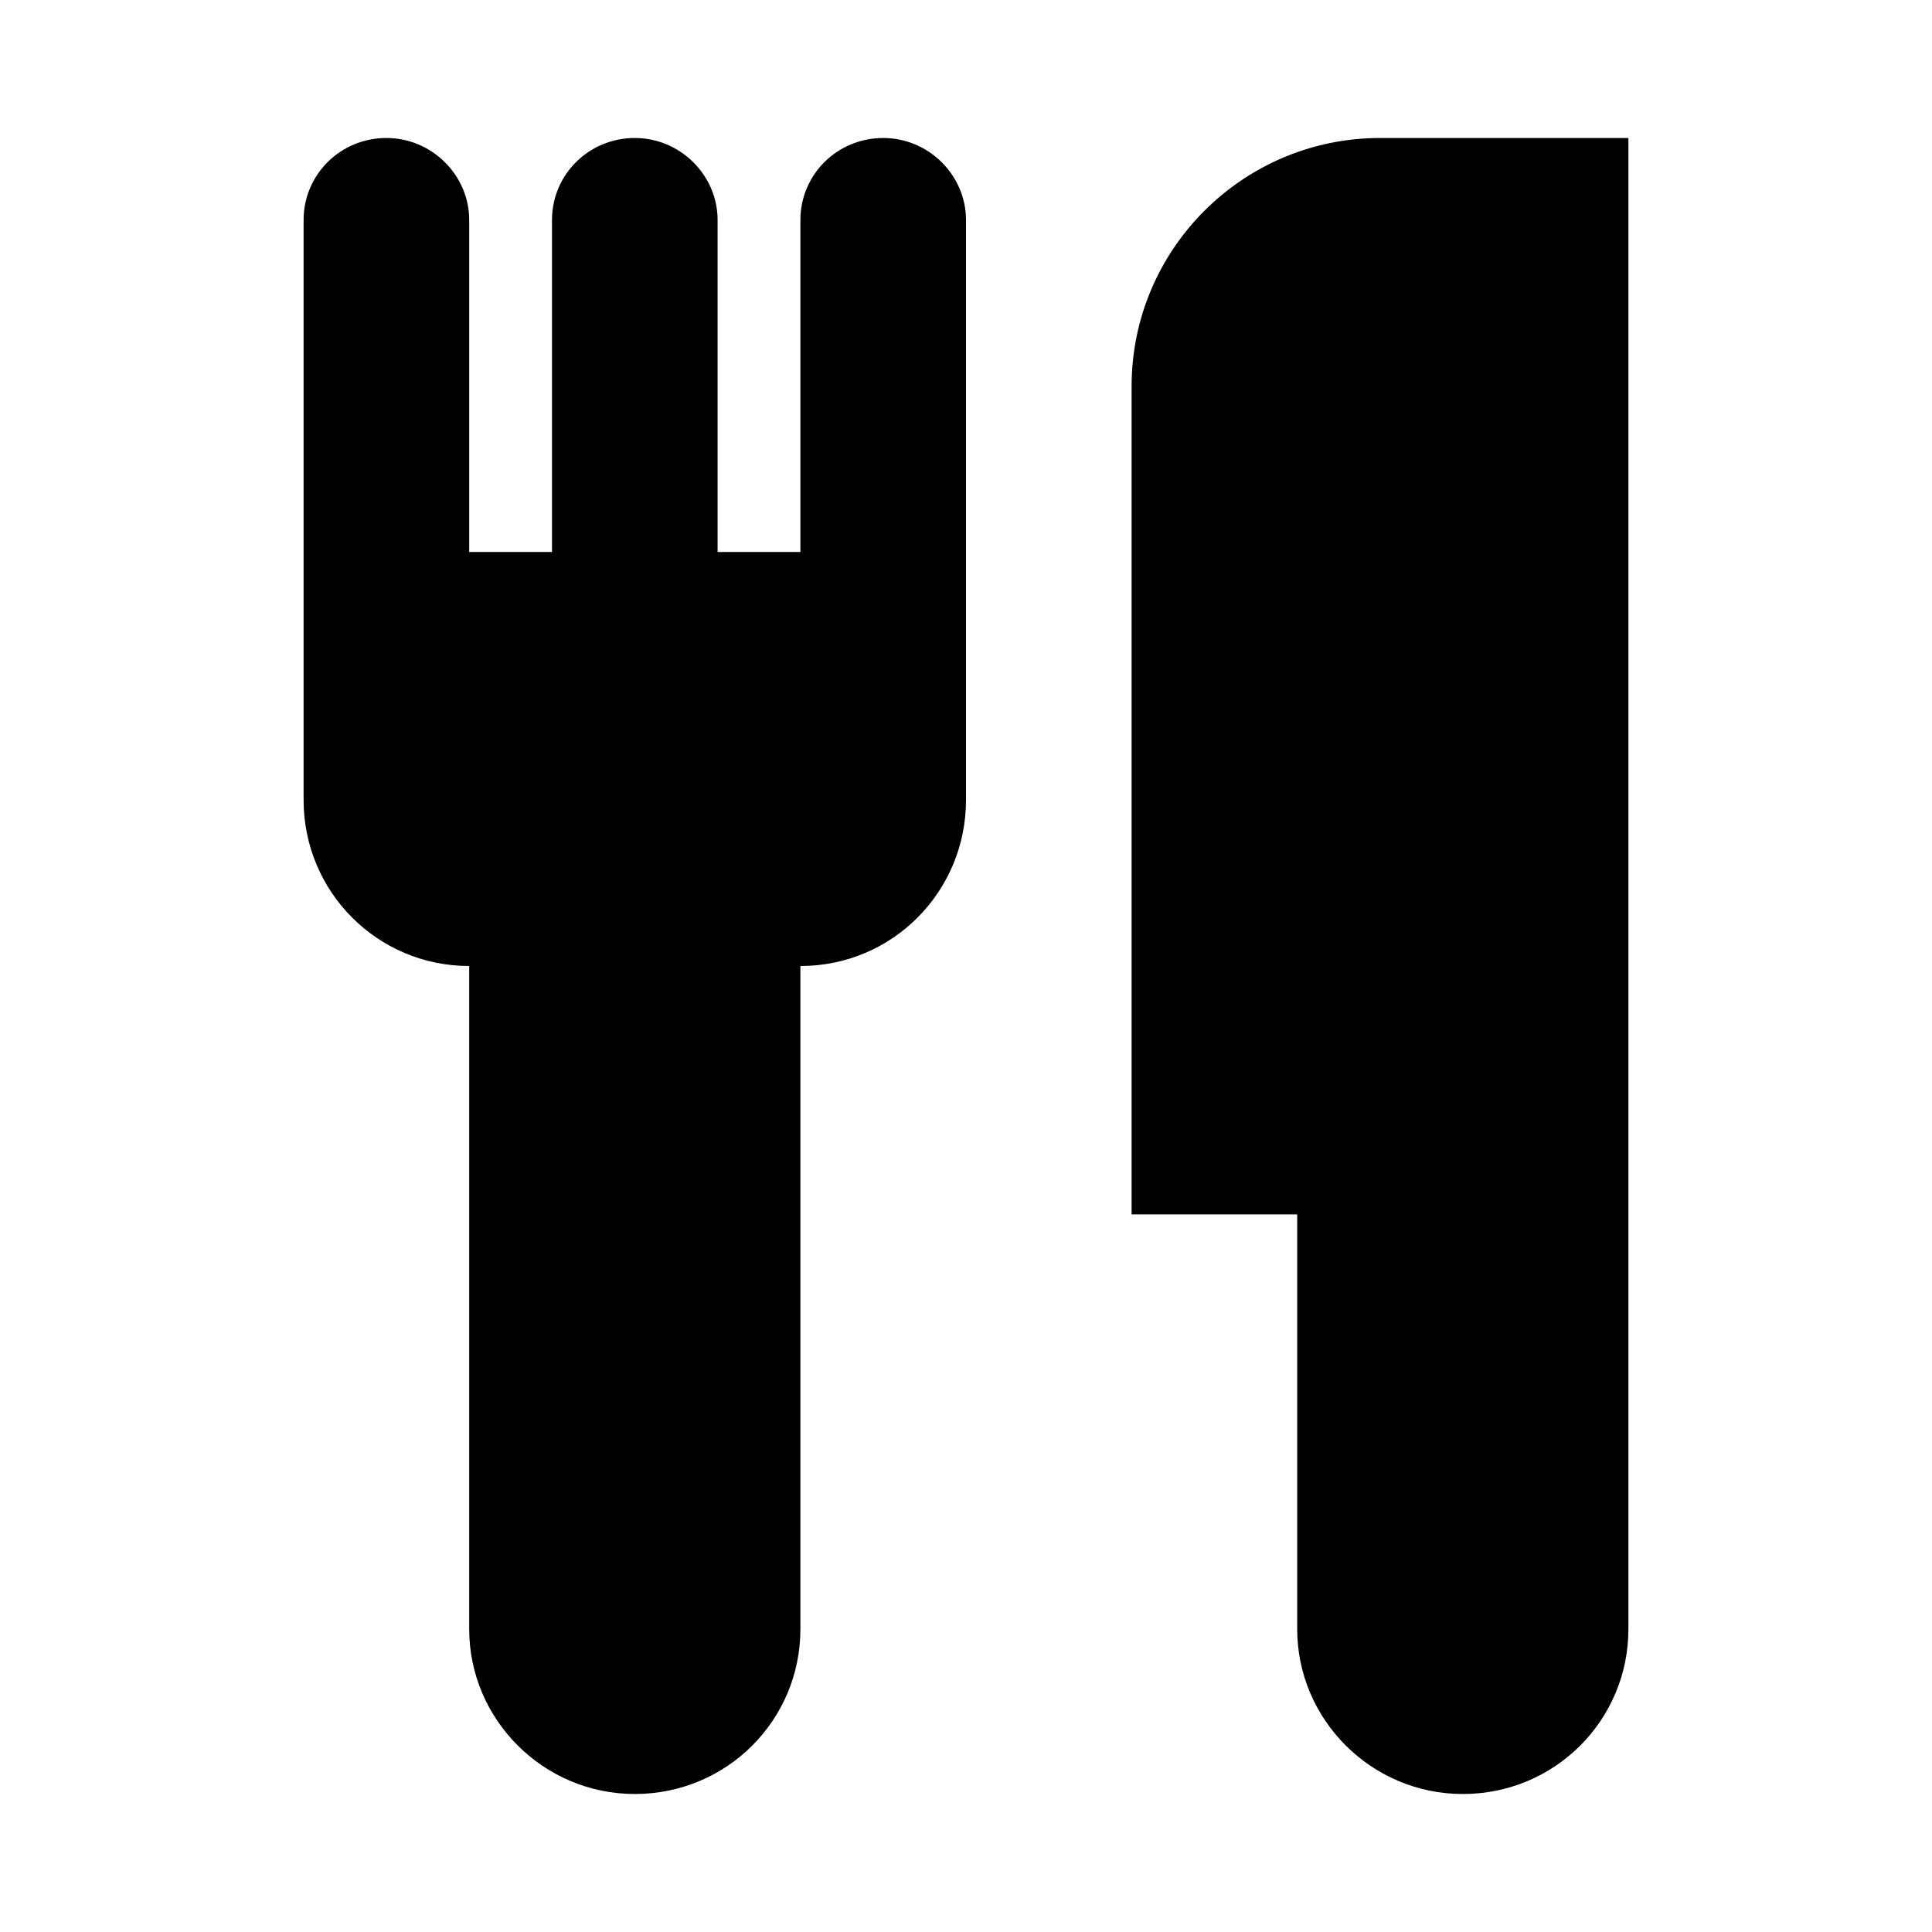 <?xml version="1.0" encoding="utf-8"?>
<svg fill="#000000" width="800px" height="800px" viewBox="0 0 14 14" role="img" focusable="false" aria-hidden="true" xmlns="http://www.w3.org/2000/svg"><path d="m 11.8,7.6 0,4.205 C 11.8,12.465 11.267,13 10.6,13 9.937,13 9.4,12.46 9.4,11.805 L 9.4,8.8 8.2,8.8 8.2,2.799 C 8.2,1.806 9.008,1 10,1 l 1.8,0 0,6.6 z M 3.4,7 3.399,7 C 2.737,7 2.2,6.464 2.2,5.797 L 2.2,4.3 2.2,1.594 C 2.2,1.266 2.466,1 2.8,1 3.131,1 3.4,1.271 3.4,1.594 L 3.4,4 4,4 4,1.594 C 4,1.266 4.266,1 4.6,1 4.931,1 5.2,1.271 5.2,1.594 L 5.2,4 5.8,4 5.8,1.594 C 5.8,1.266 6.066,1 6.4,1 6.731,1 7,1.271 7,1.594 L 7,4.3 7,5.797 C 7,6.461 6.468,7 5.801,7 L 5.8,7 l 0,4.805 C 5.8,12.465 5.267,13 4.6,13 3.937,13 3.4,12.46 3.4,11.805 L 3.4,7 Z"/></svg>